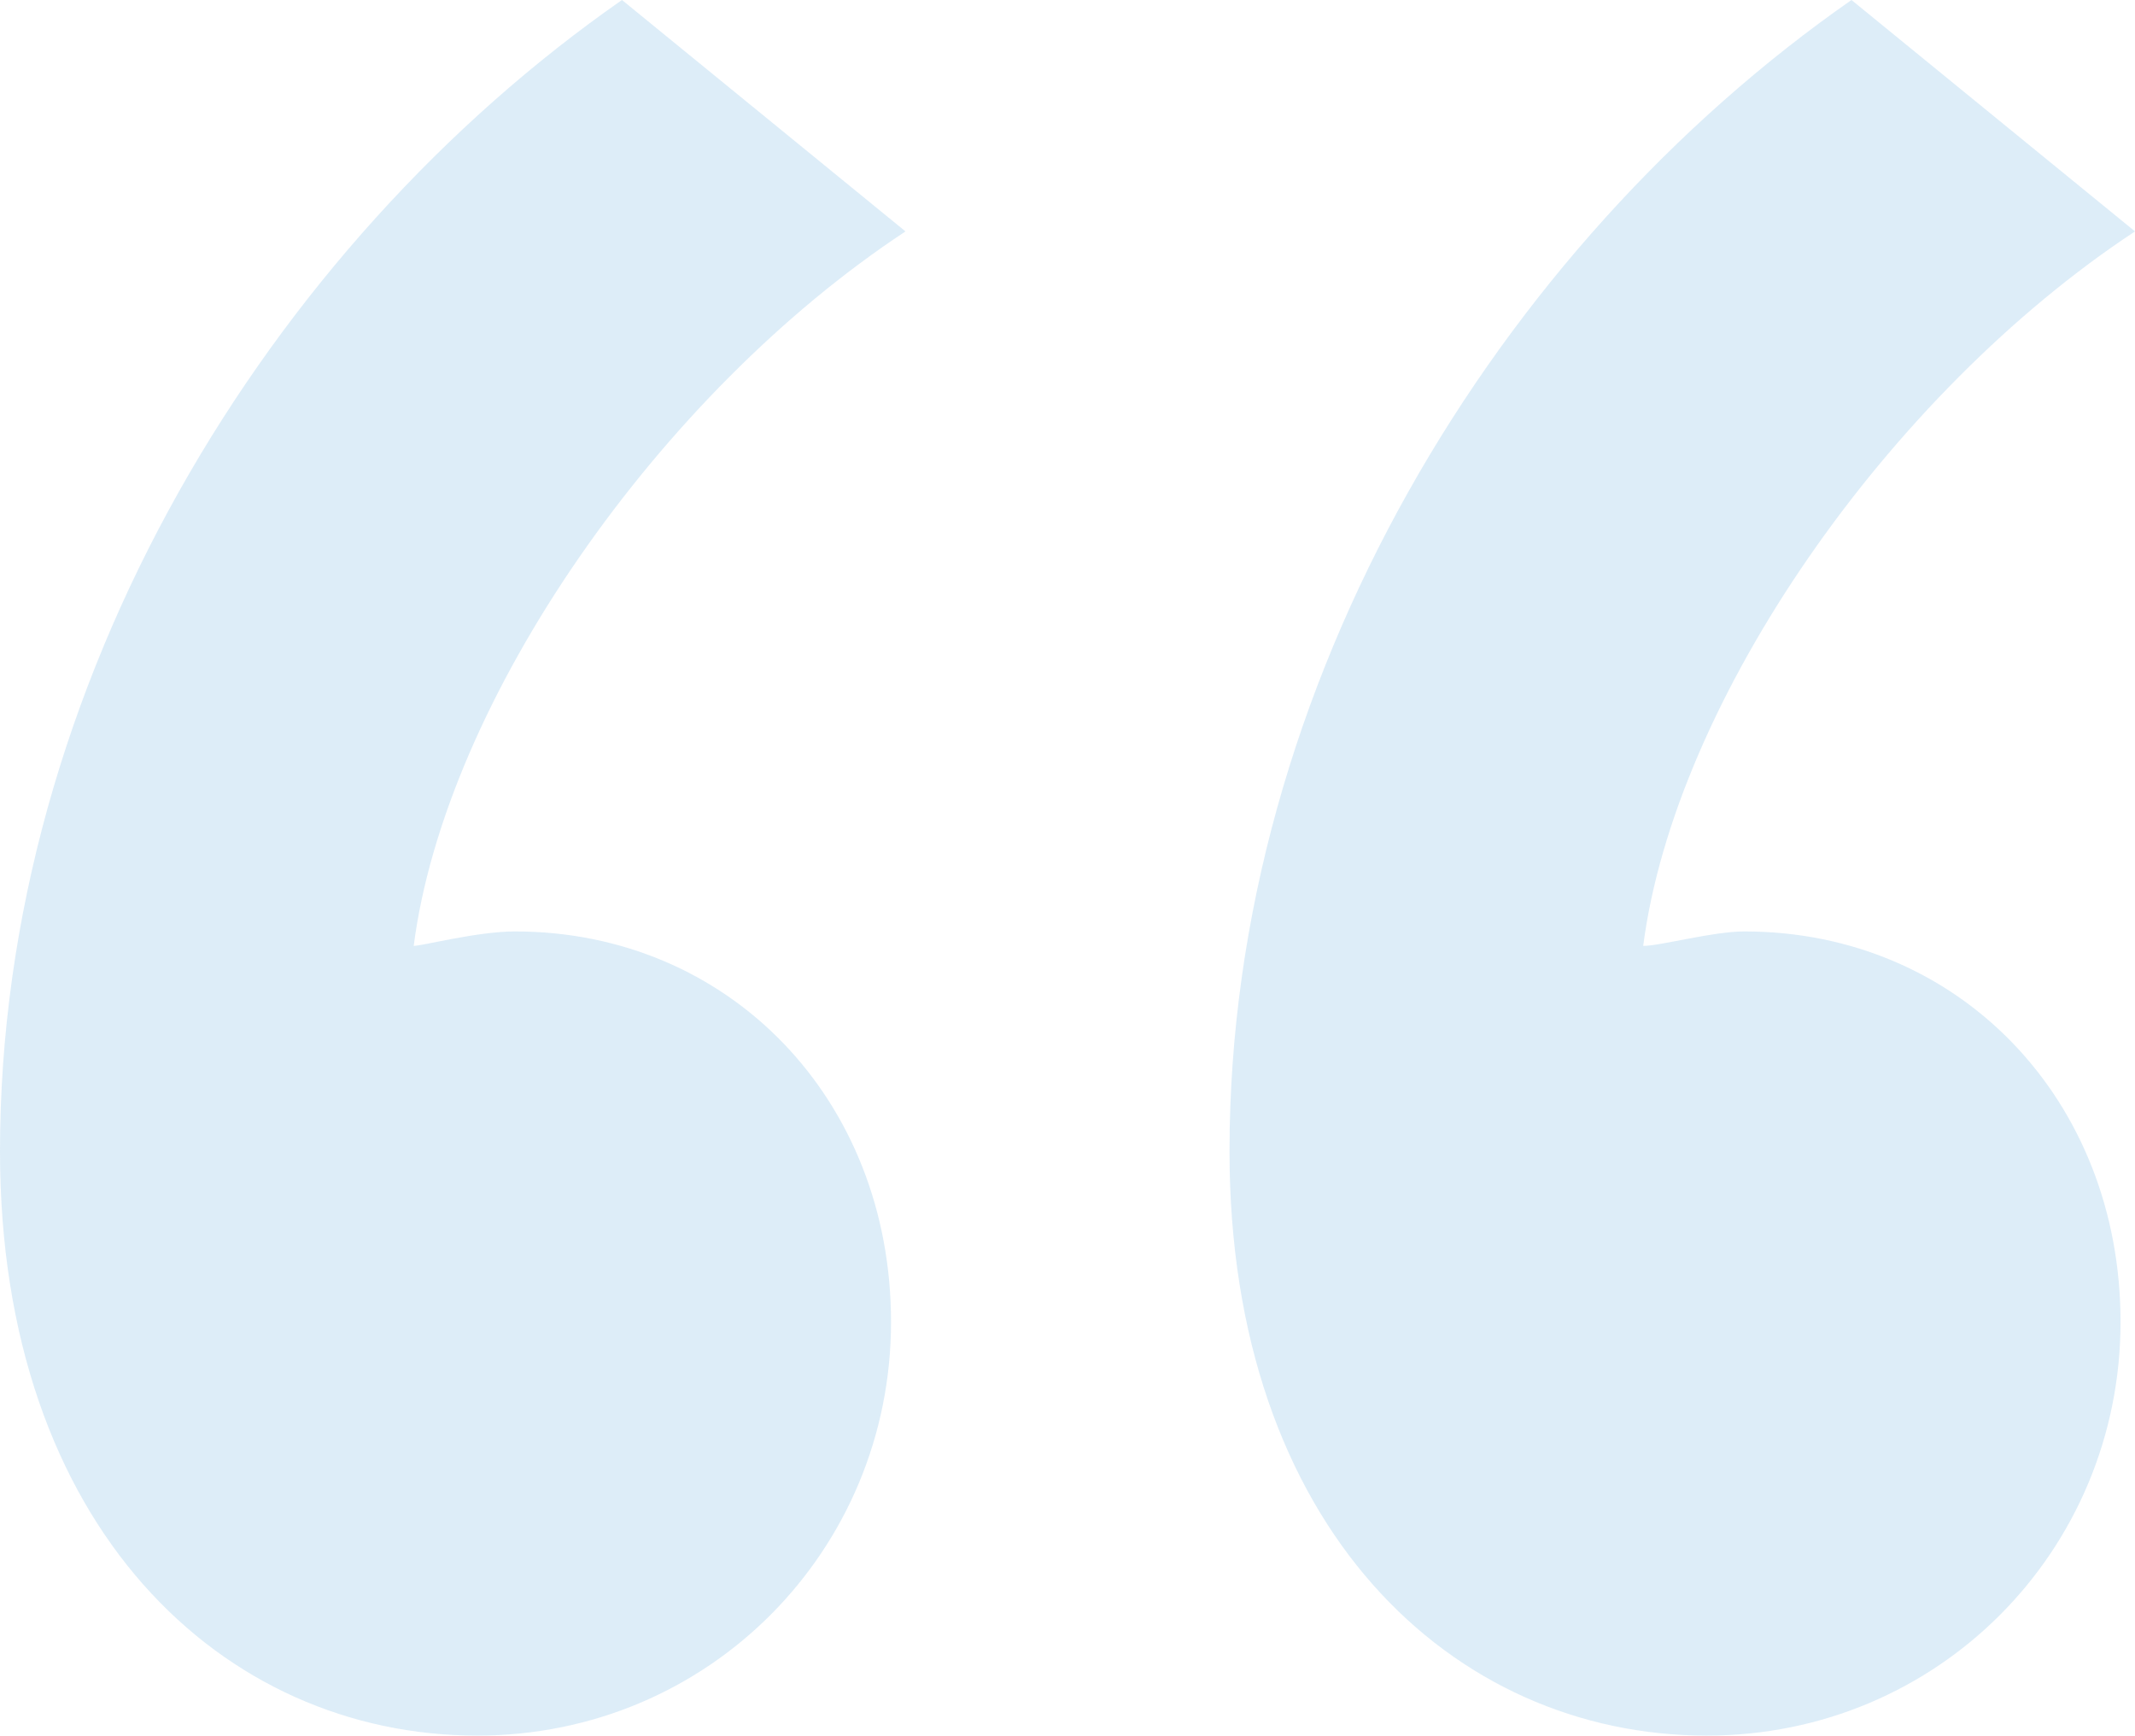 <?xml version="1.0" encoding="utf-8"?>
<!-- Generator: Adobe Illustrator 19.1.0, SVG Export Plug-In . SVG Version: 6.00 Build 0)  -->
<!DOCTYPE svg PUBLIC "-//W3C//DTD SVG 1.1//EN" "http://www.w3.org/Graphics/SVG/1.1/DTD/svg11.dtd">
<svg version="1.1" id="Layer_1" xmlns="http://www.w3.org/2000/svg" xmlns:xlink="http://www.w3.org/1999/xlink" x="0px" y="0px"
	 viewBox="0 0 73.8 60" style="enable-background:new 0 0 73.8 60;" xml:space="preserve">
<style type="text/css">
	.st0{opacity:0.15;fill:#2185d0;}
</style>
<path class="st0" d="M0,39.8C0,52.8,7.7,60,16.5,60c8,0,14.3-6.4,14.3-14.3c0-7.7-5.6-13.5-13-13.5c-1.3,0-3.2,0.5-3.5,0.5
	c1.1-8.5,8.5-19.1,17-24.7l-9.8-8C9.3,8.5,0,23.6,0,39.8z M42.5,39.8c0,13,7.7,20.2,16.5,20.2c8,0,14.3-6.4,14.3-14.3
	c0-7.7-5.6-13.5-13-13.5c-1.1,0-2.9,0.5-3.5,0.5c1.1-8.5,8.5-19.1,17-24.7L64,0C51.8,8.5,42.5,23.6,42.5,39.8z"/>
</svg>
